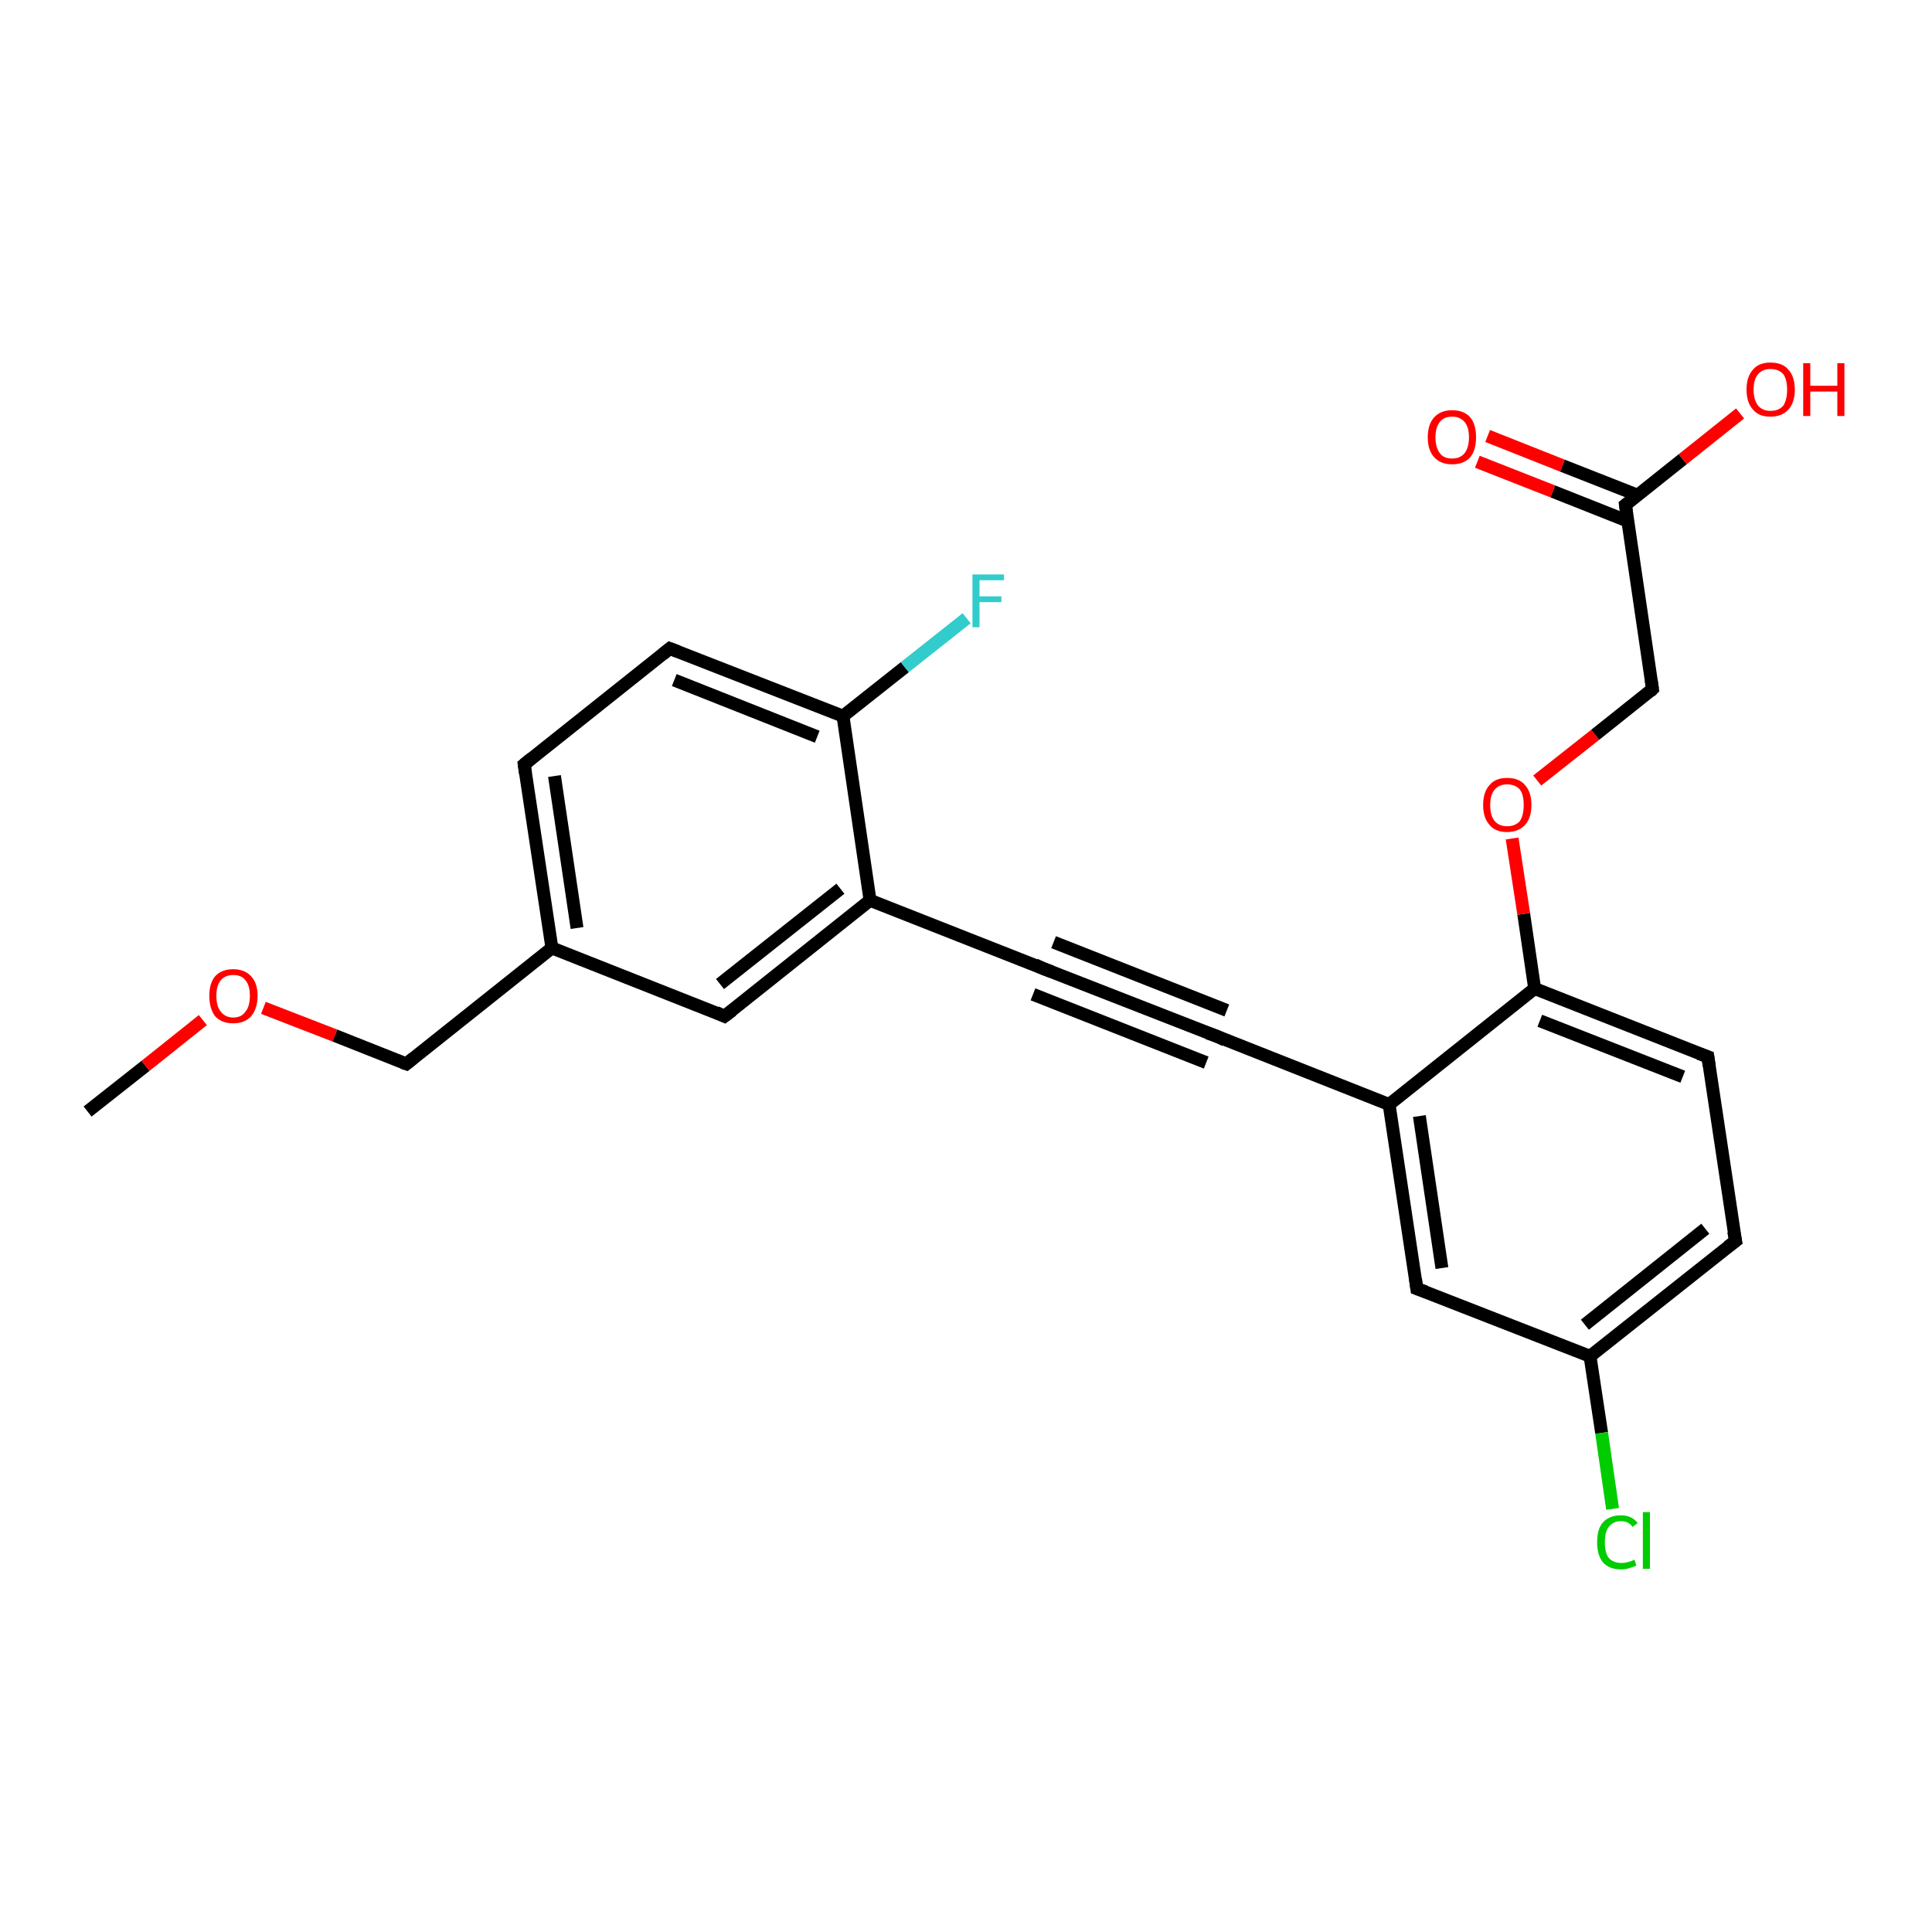 <?xml version='1.0' encoding='iso-8859-1'?>
<svg version='1.1' baseProfile='full'
              xmlns='http://www.w3.org/2000/svg'
                      xmlns:rdkit='http://www.rdkit.org/xml'
                      xmlns:xlink='http://www.w3.org/1999/xlink'
                  xml:space='preserve'
width='300px' height='300px' viewBox='0 0 300 300'>
<!-- END OF HEADER -->
<rect style='opacity:1.0;fill:#FFFFFF;stroke:none' width='300.0' height='300.0' x='0.0' y='0.0'> </rect>
<path class='bond-0 atom-0 atom-1' d='M 13.6,172.6 L 22.6,165.5' style='fill:none;fill-rule:evenodd;stroke:#000000;stroke-width:2.0px;stroke-linecap:butt;stroke-linejoin:miter;stroke-opacity:1' />
<path class='bond-0 atom-0 atom-1' d='M 22.6,165.5 L 31.5,158.4' style='fill:none;fill-rule:evenodd;stroke:#FF0000;stroke-width:2.0px;stroke-linecap:butt;stroke-linejoin:miter;stroke-opacity:1' />
<path class='bond-1 atom-1 atom-2' d='M 40.9,156.5 L 52.0,160.8' style='fill:none;fill-rule:evenodd;stroke:#FF0000;stroke-width:2.0px;stroke-linecap:butt;stroke-linejoin:miter;stroke-opacity:1' />
<path class='bond-1 atom-1 atom-2' d='M 52.0,160.8 L 63.1,165.2' style='fill:none;fill-rule:evenodd;stroke:#000000;stroke-width:2.0px;stroke-linecap:butt;stroke-linejoin:miter;stroke-opacity:1' />
<path class='bond-2 atom-2 atom-3' d='M 63.1,165.2 L 85.7,147.2' style='fill:none;fill-rule:evenodd;stroke:#000000;stroke-width:2.0px;stroke-linecap:butt;stroke-linejoin:miter;stroke-opacity:1' />
<path class='bond-3 atom-3 atom-4' d='M 85.7,147.2 L 81.4,118.7' style='fill:none;fill-rule:evenodd;stroke:#000000;stroke-width:2.0px;stroke-linecap:butt;stroke-linejoin:miter;stroke-opacity:1' />
<path class='bond-3 atom-3 atom-4' d='M 89.6,144.1 L 86.1,120.5' style='fill:none;fill-rule:evenodd;stroke:#000000;stroke-width:2.0px;stroke-linecap:butt;stroke-linejoin:miter;stroke-opacity:1' />
<path class='bond-4 atom-4 atom-5' d='M 81.4,118.7 L 104.0,100.7' style='fill:none;fill-rule:evenodd;stroke:#000000;stroke-width:2.0px;stroke-linecap:butt;stroke-linejoin:miter;stroke-opacity:1' />
<path class='bond-5 atom-5 atom-6' d='M 104.0,100.7 L 130.9,111.2' style='fill:none;fill-rule:evenodd;stroke:#000000;stroke-width:2.0px;stroke-linecap:butt;stroke-linejoin:miter;stroke-opacity:1' />
<path class='bond-5 atom-5 atom-6' d='M 104.7,105.6 L 126.9,114.4' style='fill:none;fill-rule:evenodd;stroke:#000000;stroke-width:2.0px;stroke-linecap:butt;stroke-linejoin:miter;stroke-opacity:1' />
<path class='bond-6 atom-6 atom-7' d='M 130.9,111.2 L 140.5,103.6' style='fill:none;fill-rule:evenodd;stroke:#000000;stroke-width:2.0px;stroke-linecap:butt;stroke-linejoin:miter;stroke-opacity:1' />
<path class='bond-6 atom-6 atom-7' d='M 140.5,103.6 L 150.1,96.0' style='fill:none;fill-rule:evenodd;stroke:#33CCCC;stroke-width:2.0px;stroke-linecap:butt;stroke-linejoin:miter;stroke-opacity:1' />
<path class='bond-7 atom-6 atom-8' d='M 130.9,111.2 L 135.1,139.8' style='fill:none;fill-rule:evenodd;stroke:#000000;stroke-width:2.0px;stroke-linecap:butt;stroke-linejoin:miter;stroke-opacity:1' />
<path class='bond-8 atom-8 atom-9' d='M 135.1,139.8 L 112.5,157.8' style='fill:none;fill-rule:evenodd;stroke:#000000;stroke-width:2.0px;stroke-linecap:butt;stroke-linejoin:miter;stroke-opacity:1' />
<path class='bond-8 atom-8 atom-9' d='M 130.5,138.0 L 111.8,152.8' style='fill:none;fill-rule:evenodd;stroke:#000000;stroke-width:2.0px;stroke-linecap:butt;stroke-linejoin:miter;stroke-opacity:1' />
<path class='bond-9 atom-8 atom-10' d='M 135.1,139.8 L 162.0,150.4' style='fill:none;fill-rule:evenodd;stroke:#000000;stroke-width:2.0px;stroke-linecap:butt;stroke-linejoin:miter;stroke-opacity:1' />
<path class='bond-10 atom-10 atom-11' d='M 162.0,150.4 L 188.9,160.9' style='fill:none;fill-rule:evenodd;stroke:#000000;stroke-width:2.0px;stroke-linecap:butt;stroke-linejoin:miter;stroke-opacity:1' />
<path class='bond-10 atom-10 atom-11' d='M 163.6,146.3 L 190.5,156.9' style='fill:none;fill-rule:evenodd;stroke:#000000;stroke-width:2.0px;stroke-linecap:butt;stroke-linejoin:miter;stroke-opacity:1' />
<path class='bond-10 atom-10 atom-11' d='M 160.4,154.4 L 187.3,165.0' style='fill:none;fill-rule:evenodd;stroke:#000000;stroke-width:2.0px;stroke-linecap:butt;stroke-linejoin:miter;stroke-opacity:1' />
<path class='bond-11 atom-11 atom-12' d='M 188.9,160.9 L 215.7,171.5' style='fill:none;fill-rule:evenodd;stroke:#000000;stroke-width:2.0px;stroke-linecap:butt;stroke-linejoin:miter;stroke-opacity:1' />
<path class='bond-12 atom-12 atom-13' d='M 215.7,171.5 L 220.0,200.1' style='fill:none;fill-rule:evenodd;stroke:#000000;stroke-width:2.0px;stroke-linecap:butt;stroke-linejoin:miter;stroke-opacity:1' />
<path class='bond-12 atom-12 atom-13' d='M 220.4,173.3 L 223.9,196.9' style='fill:none;fill-rule:evenodd;stroke:#000000;stroke-width:2.0px;stroke-linecap:butt;stroke-linejoin:miter;stroke-opacity:1' />
<path class='bond-13 atom-13 atom-14' d='M 220.0,200.1 L 246.9,210.6' style='fill:none;fill-rule:evenodd;stroke:#000000;stroke-width:2.0px;stroke-linecap:butt;stroke-linejoin:miter;stroke-opacity:1' />
<path class='bond-14 atom-14 atom-15' d='M 246.9,210.6 L 248.7,222.5' style='fill:none;fill-rule:evenodd;stroke:#000000;stroke-width:2.0px;stroke-linecap:butt;stroke-linejoin:miter;stroke-opacity:1' />
<path class='bond-14 atom-14 atom-15' d='M 248.7,222.5 L 250.4,234.3' style='fill:none;fill-rule:evenodd;stroke:#00CC00;stroke-width:2.0px;stroke-linecap:butt;stroke-linejoin:miter;stroke-opacity:1' />
<path class='bond-15 atom-14 atom-16' d='M 246.9,210.6 L 269.5,192.7' style='fill:none;fill-rule:evenodd;stroke:#000000;stroke-width:2.0px;stroke-linecap:butt;stroke-linejoin:miter;stroke-opacity:1' />
<path class='bond-15 atom-14 atom-16' d='M 246.1,205.7 L 264.8,190.8' style='fill:none;fill-rule:evenodd;stroke:#000000;stroke-width:2.0px;stroke-linecap:butt;stroke-linejoin:miter;stroke-opacity:1' />
<path class='bond-16 atom-16 atom-17' d='M 269.5,192.7 L 265.2,164.1' style='fill:none;fill-rule:evenodd;stroke:#000000;stroke-width:2.0px;stroke-linecap:butt;stroke-linejoin:miter;stroke-opacity:1' />
<path class='bond-17 atom-17 atom-18' d='M 265.2,164.1 L 238.3,153.5' style='fill:none;fill-rule:evenodd;stroke:#000000;stroke-width:2.0px;stroke-linecap:butt;stroke-linejoin:miter;stroke-opacity:1' />
<path class='bond-17 atom-17 atom-18' d='M 261.3,167.2 L 239.1,158.5' style='fill:none;fill-rule:evenodd;stroke:#000000;stroke-width:2.0px;stroke-linecap:butt;stroke-linejoin:miter;stroke-opacity:1' />
<path class='bond-18 atom-18 atom-19' d='M 238.3,153.5 L 236.6,141.9' style='fill:none;fill-rule:evenodd;stroke:#000000;stroke-width:2.0px;stroke-linecap:butt;stroke-linejoin:miter;stroke-opacity:1' />
<path class='bond-18 atom-18 atom-19' d='M 236.6,141.9 L 234.8,130.2' style='fill:none;fill-rule:evenodd;stroke:#FF0000;stroke-width:2.0px;stroke-linecap:butt;stroke-linejoin:miter;stroke-opacity:1' />
<path class='bond-19 atom-19 atom-20' d='M 238.7,121.2 L 247.7,114.1' style='fill:none;fill-rule:evenodd;stroke:#FF0000;stroke-width:2.0px;stroke-linecap:butt;stroke-linejoin:miter;stroke-opacity:1' />
<path class='bond-19 atom-19 atom-20' d='M 247.7,114.1 L 256.6,107.0' style='fill:none;fill-rule:evenodd;stroke:#000000;stroke-width:2.0px;stroke-linecap:butt;stroke-linejoin:miter;stroke-opacity:1' />
<path class='bond-20 atom-20 atom-21' d='M 256.6,107.0 L 252.4,78.4' style='fill:none;fill-rule:evenodd;stroke:#000000;stroke-width:2.0px;stroke-linecap:butt;stroke-linejoin:miter;stroke-opacity:1' />
<path class='bond-21 atom-21 atom-22' d='M 252.4,78.4 L 261.3,71.3' style='fill:none;fill-rule:evenodd;stroke:#000000;stroke-width:2.0px;stroke-linecap:butt;stroke-linejoin:miter;stroke-opacity:1' />
<path class='bond-21 atom-21 atom-22' d='M 261.3,71.3 L 270.2,64.2' style='fill:none;fill-rule:evenodd;stroke:#FF0000;stroke-width:2.0px;stroke-linecap:butt;stroke-linejoin:miter;stroke-opacity:1' />
<path class='bond-22 atom-21 atom-23' d='M 254.3,76.9 L 242.6,72.3' style='fill:none;fill-rule:evenodd;stroke:#000000;stroke-width:2.0px;stroke-linecap:butt;stroke-linejoin:miter;stroke-opacity:1' />
<path class='bond-22 atom-21 atom-23' d='M 242.6,72.3 L 231.0,67.7' style='fill:none;fill-rule:evenodd;stroke:#FF0000;stroke-width:2.0px;stroke-linecap:butt;stroke-linejoin:miter;stroke-opacity:1' />
<path class='bond-22 atom-21 atom-23' d='M 252.7,80.9 L 241.1,76.3' style='fill:none;fill-rule:evenodd;stroke:#000000;stroke-width:2.0px;stroke-linecap:butt;stroke-linejoin:miter;stroke-opacity:1' />
<path class='bond-22 atom-21 atom-23' d='M 241.1,76.3 L 229.4,71.7' style='fill:none;fill-rule:evenodd;stroke:#FF0000;stroke-width:2.0px;stroke-linecap:butt;stroke-linejoin:miter;stroke-opacity:1' />
<path class='bond-23 atom-9 atom-3' d='M 112.5,157.8 L 85.7,147.2' style='fill:none;fill-rule:evenodd;stroke:#000000;stroke-width:2.0px;stroke-linecap:butt;stroke-linejoin:miter;stroke-opacity:1' />
<path class='bond-24 atom-18 atom-12' d='M 238.3,153.5 L 215.7,171.5' style='fill:none;fill-rule:evenodd;stroke:#000000;stroke-width:2.0px;stroke-linecap:butt;stroke-linejoin:miter;stroke-opacity:1' />
<path d='M 62.5,165.0 L 63.1,165.2 L 64.2,164.3' style='fill:none;stroke:#000000;stroke-width:2.0px;stroke-linecap:butt;stroke-linejoin:miter;stroke-opacity:1;' />
<path d='M 81.6,120.1 L 81.4,118.7 L 82.5,117.8' style='fill:none;stroke:#000000;stroke-width:2.0px;stroke-linecap:butt;stroke-linejoin:miter;stroke-opacity:1;' />
<path d='M 102.9,101.6 L 104.0,100.7 L 105.3,101.2' style='fill:none;stroke:#000000;stroke-width:2.0px;stroke-linecap:butt;stroke-linejoin:miter;stroke-opacity:1;' />
<path d='M 113.7,156.9 L 112.5,157.8 L 111.2,157.2' style='fill:none;stroke:#000000;stroke-width:2.0px;stroke-linecap:butt;stroke-linejoin:miter;stroke-opacity:1;' />
<path d='M 160.7,149.8 L 162.0,150.4 L 163.3,150.9' style='fill:none;stroke:#000000;stroke-width:2.0px;stroke-linecap:butt;stroke-linejoin:miter;stroke-opacity:1;' />
<path d='M 187.5,160.4 L 188.9,160.9 L 190.2,161.5' style='fill:none;stroke:#000000;stroke-width:2.0px;stroke-linecap:butt;stroke-linejoin:miter;stroke-opacity:1;' />
<path d='M 219.8,198.6 L 220.0,200.1 L 221.4,200.6' style='fill:none;stroke:#000000;stroke-width:2.0px;stroke-linecap:butt;stroke-linejoin:miter;stroke-opacity:1;' />
<path d='M 268.3,193.6 L 269.5,192.7 L 269.2,191.2' style='fill:none;stroke:#000000;stroke-width:2.0px;stroke-linecap:butt;stroke-linejoin:miter;stroke-opacity:1;' />
<path d='M 265.4,165.5 L 265.2,164.1 L 263.8,163.6' style='fill:none;stroke:#000000;stroke-width:2.0px;stroke-linecap:butt;stroke-linejoin:miter;stroke-opacity:1;' />
<path d='M 256.2,107.4 L 256.6,107.0 L 256.4,105.6' style='fill:none;stroke:#000000;stroke-width:2.0px;stroke-linecap:butt;stroke-linejoin:miter;stroke-opacity:1;' />
<path d='M 252.6,79.9 L 252.4,78.4 L 252.8,78.1' style='fill:none;stroke:#000000;stroke-width:2.0px;stroke-linecap:butt;stroke-linejoin:miter;stroke-opacity:1;' />
<path class='atom-1' d='M 32.5 154.6
Q 32.5 152.7, 33.4 151.6
Q 34.4 150.5, 36.2 150.5
Q 38.0 150.5, 39.0 151.6
Q 40.0 152.7, 40.0 154.6
Q 40.0 156.6, 39.0 157.8
Q 38.0 158.9, 36.2 158.9
Q 34.4 158.9, 33.4 157.8
Q 32.5 156.6, 32.5 154.6
M 36.2 158.0
Q 37.5 158.0, 38.1 157.1
Q 38.8 156.3, 38.8 154.6
Q 38.8 153.0, 38.1 152.2
Q 37.5 151.4, 36.2 151.4
Q 35.0 151.4, 34.3 152.2
Q 33.6 153.0, 33.6 154.6
Q 33.6 156.3, 34.3 157.1
Q 35.0 158.0, 36.2 158.0
' fill='#FF0000'/>
<path class='atom-7' d='M 151.0 89.2
L 155.9 89.2
L 155.9 90.1
L 152.1 90.1
L 152.1 92.6
L 155.5 92.6
L 155.5 93.5
L 152.1 93.5
L 152.1 97.4
L 151.0 97.4
L 151.0 89.2
' fill='#33CCCC'/>
<path class='atom-15' d='M 248.0 239.5
Q 248.0 237.4, 248.9 236.4
Q 249.9 235.3, 251.7 235.3
Q 253.4 235.3, 254.3 236.5
L 253.5 237.1
Q 252.9 236.2, 251.7 236.2
Q 250.5 236.2, 249.8 237.1
Q 249.2 237.9, 249.2 239.5
Q 249.2 241.1, 249.8 241.9
Q 250.5 242.7, 251.8 242.7
Q 252.7 242.7, 253.8 242.2
L 254.1 243.1
Q 253.7 243.3, 253.0 243.5
Q 252.4 243.7, 251.7 243.7
Q 249.9 243.7, 248.9 242.6
Q 248.0 241.5, 248.0 239.5
' fill='#00CC00'/>
<path class='atom-15' d='M 255.1 234.8
L 256.2 234.8
L 256.2 243.6
L 255.1 243.6
L 255.1 234.8
' fill='#00CC00'/>
<path class='atom-19' d='M 230.3 125.0
Q 230.3 123.0, 231.3 121.9
Q 232.2 120.8, 234.0 120.8
Q 235.9 120.8, 236.8 121.9
Q 237.8 123.0, 237.8 125.0
Q 237.8 127.0, 236.8 128.1
Q 235.8 129.2, 234.0 129.2
Q 232.2 129.2, 231.3 128.1
Q 230.3 127.0, 230.3 125.0
M 234.0 128.3
Q 235.3 128.3, 236.0 127.5
Q 236.6 126.6, 236.6 125.0
Q 236.6 123.4, 236.0 122.6
Q 235.3 121.8, 234.0 121.8
Q 232.8 121.8, 232.1 122.6
Q 231.4 123.4, 231.4 125.0
Q 231.4 126.7, 232.1 127.5
Q 232.8 128.3, 234.0 128.3
' fill='#FF0000'/>
<path class='atom-22' d='M 271.2 60.5
Q 271.2 58.5, 272.2 57.4
Q 273.1 56.3, 274.9 56.3
Q 276.8 56.3, 277.7 57.4
Q 278.7 58.5, 278.7 60.5
Q 278.7 62.5, 277.7 63.6
Q 276.7 64.7, 274.9 64.7
Q 273.1 64.7, 272.2 63.6
Q 271.2 62.5, 271.2 60.5
M 274.9 63.8
Q 276.2 63.8, 276.9 63.0
Q 277.5 62.1, 277.5 60.5
Q 277.5 58.9, 276.9 58.1
Q 276.2 57.3, 274.9 57.3
Q 273.7 57.3, 273.0 58.1
Q 272.3 58.9, 272.3 60.5
Q 272.3 62.1, 273.0 63.0
Q 273.7 63.8, 274.9 63.8
' fill='#FF0000'/>
<path class='atom-22' d='M 280.0 56.4
L 281.1 56.4
L 281.1 59.9
L 285.3 59.9
L 285.3 56.4
L 286.4 56.4
L 286.4 64.6
L 285.3 64.6
L 285.3 60.8
L 281.1 60.8
L 281.1 64.6
L 280.0 64.6
L 280.0 56.4
' fill='#FF0000'/>
<path class='atom-23' d='M 221.7 67.9
Q 221.7 65.9, 222.7 64.8
Q 223.7 63.7, 225.5 63.7
Q 227.3 63.7, 228.3 64.8
Q 229.2 65.9, 229.2 67.9
Q 229.2 69.9, 228.3 71.0
Q 227.3 72.1, 225.5 72.1
Q 223.7 72.1, 222.7 71.0
Q 221.7 69.9, 221.7 67.9
M 225.5 71.2
Q 226.7 71.2, 227.4 70.4
Q 228.1 69.5, 228.1 67.9
Q 228.1 66.3, 227.4 65.5
Q 226.7 64.7, 225.5 64.7
Q 224.2 64.7, 223.6 65.5
Q 222.9 66.3, 222.9 67.9
Q 222.9 69.5, 223.6 70.4
Q 224.2 71.2, 225.5 71.2
' fill='#FF0000'/>
</svg>
